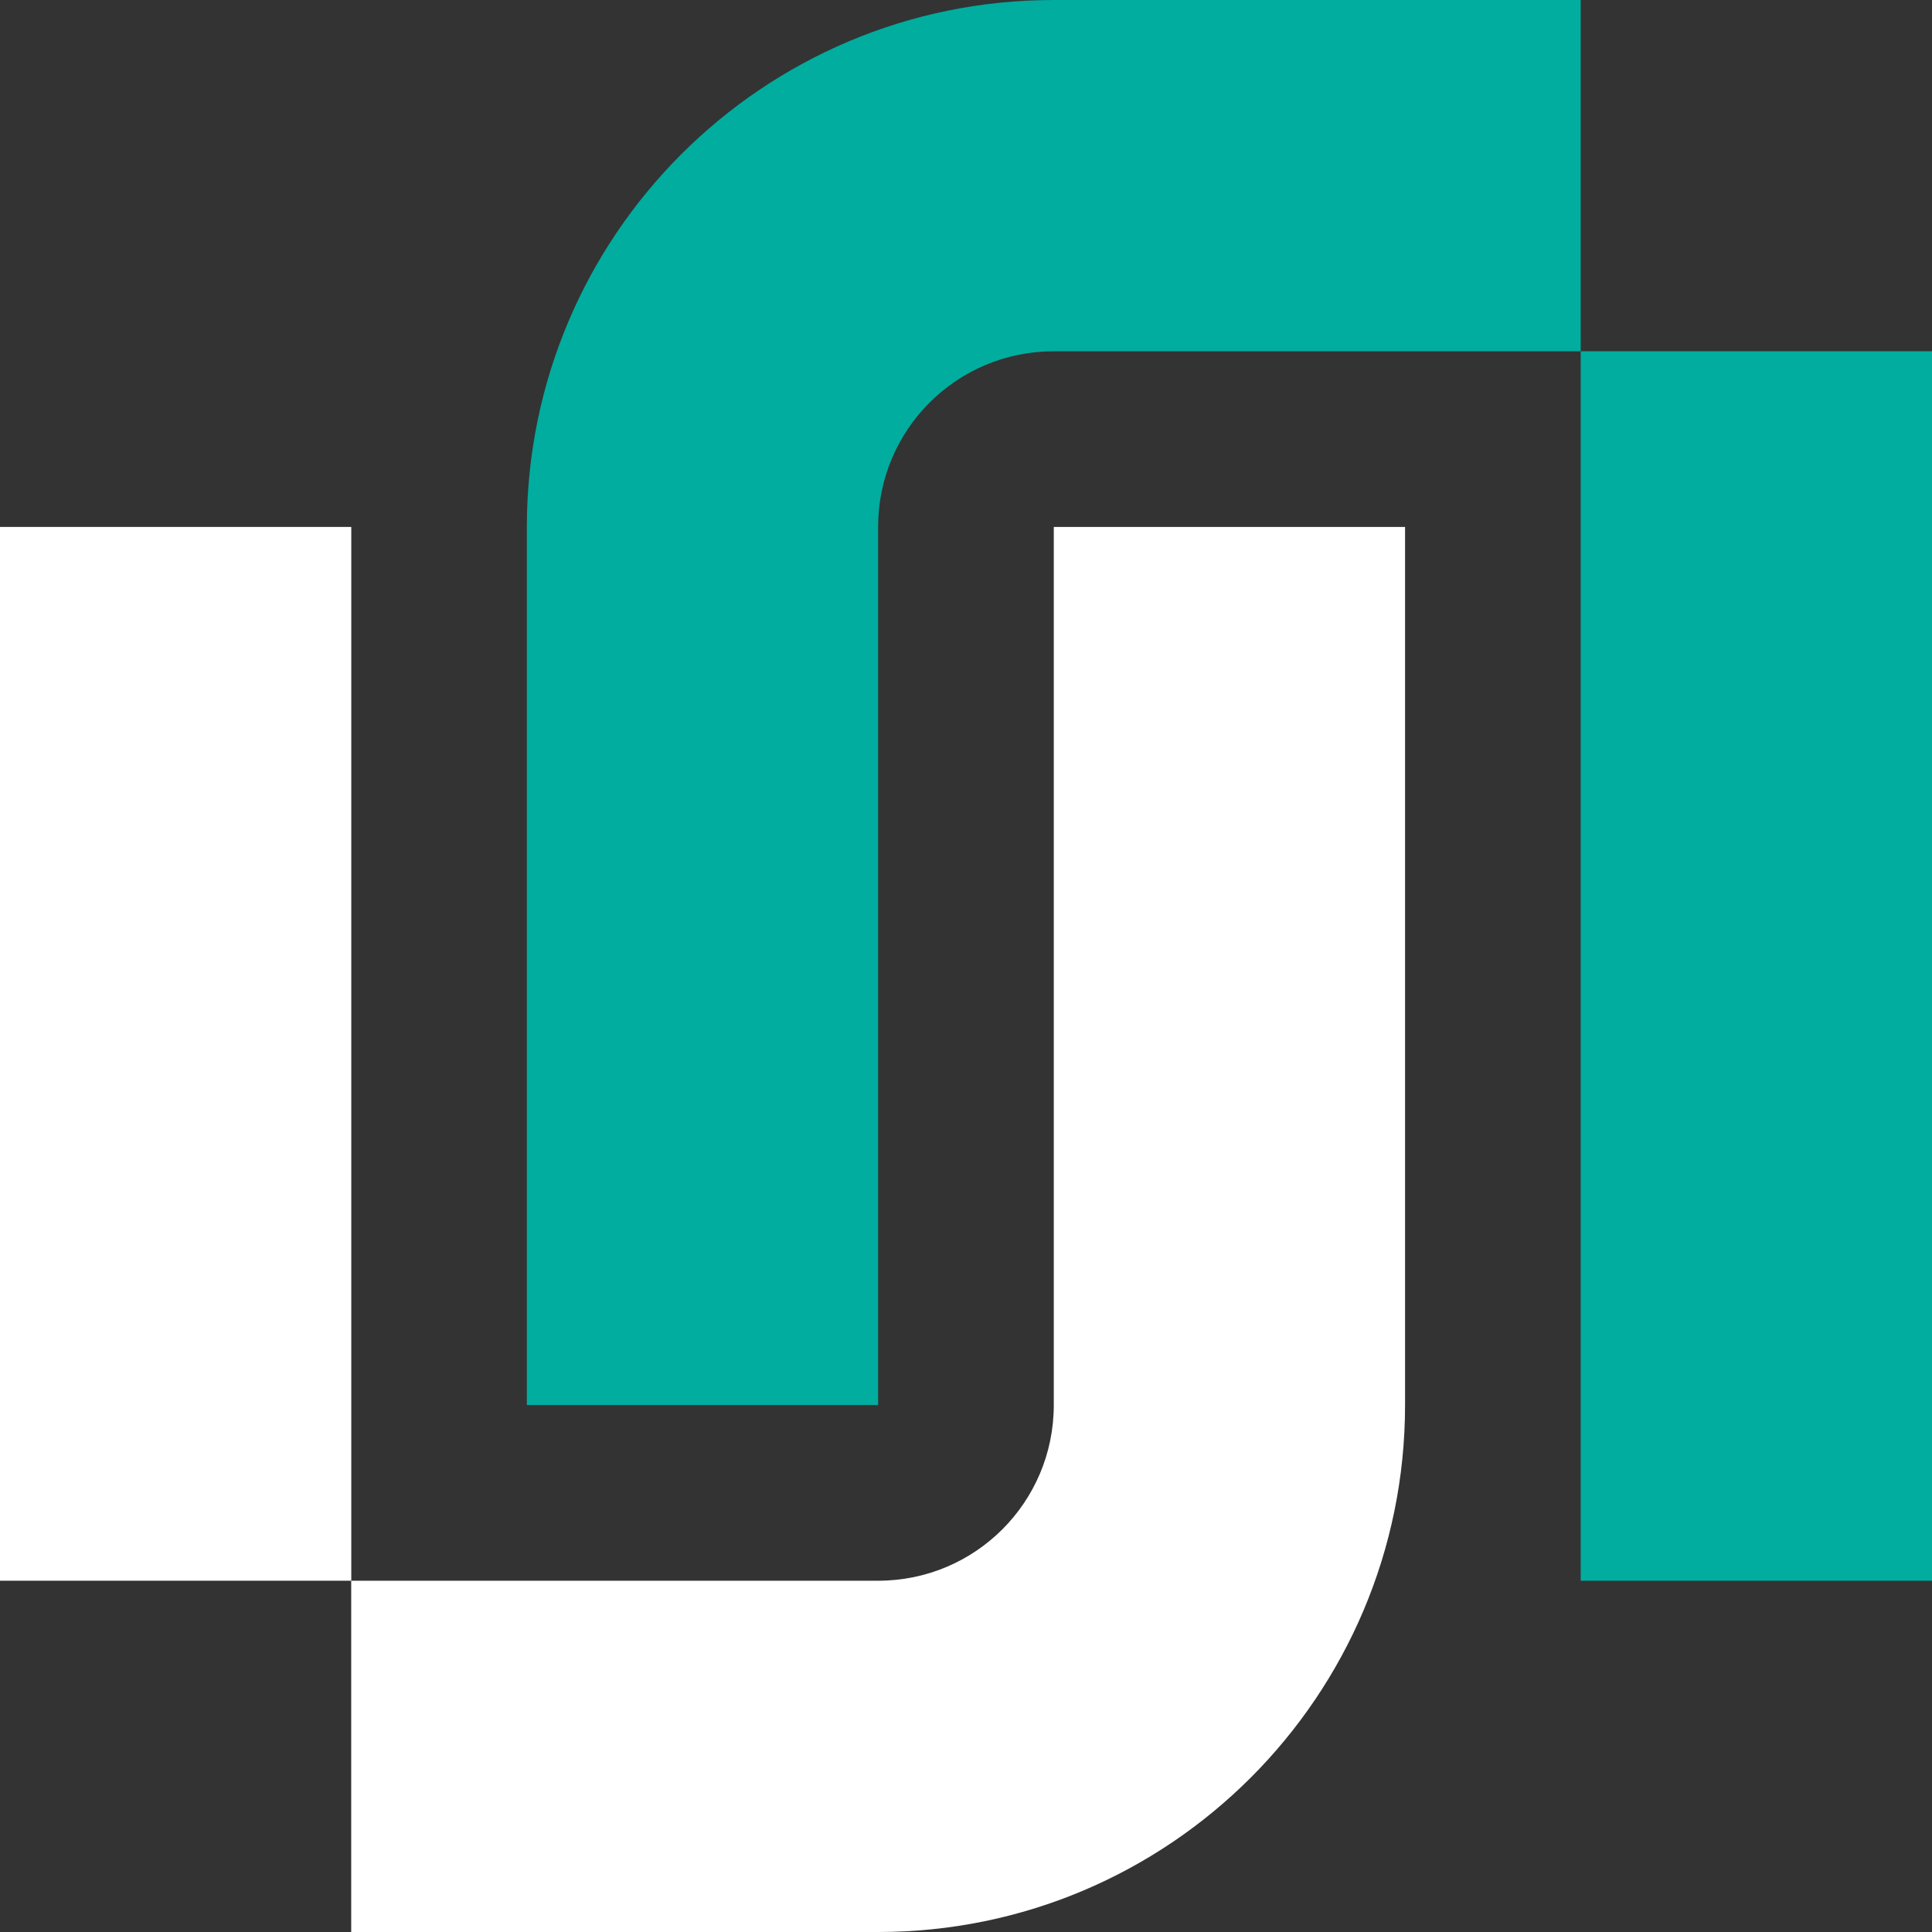 <svg width="78" height="78" viewBox="0 0 78 78" fill="none" xmlns="http://www.w3.org/2000/svg">
<rect x="0" y="0" width="78" height="78" fill="#333333" stroke="none"/>
<g clip-path="url(#clip0_16013_195)">
<path d="M78 14.182H63.817V63.818H78V14.182Z" fill="#00AD9F"/>
<path d="M14.182 21.274H0V63.818H14.182V21.274Z" fill="white"/>
<path fill-rule="evenodd" clip-rule="evenodd" d="M35.453 63.818C39.374 63.818 42.544 60.648 42.544 56.726V21.274H56.726V56.726C56.726 68.475 47.202 78 35.453 78H14.179V63.818H35.453Z" fill="white"/>
<path fill-rule="evenodd" clip-rule="evenodd" d="M42.543 14.182C38.622 14.182 35.452 17.352 35.452 21.274V56.726H21.27V21.274C21.273 9.525 30.794 0 42.543 0H63.817V14.182H42.543Z" fill="#00AD9F"/>
</g>
<defs>
<clipPath id="clip0_16013_195">
<rect width="78" height="78" fill="white"/>
</clipPath>
</defs>
</svg>
